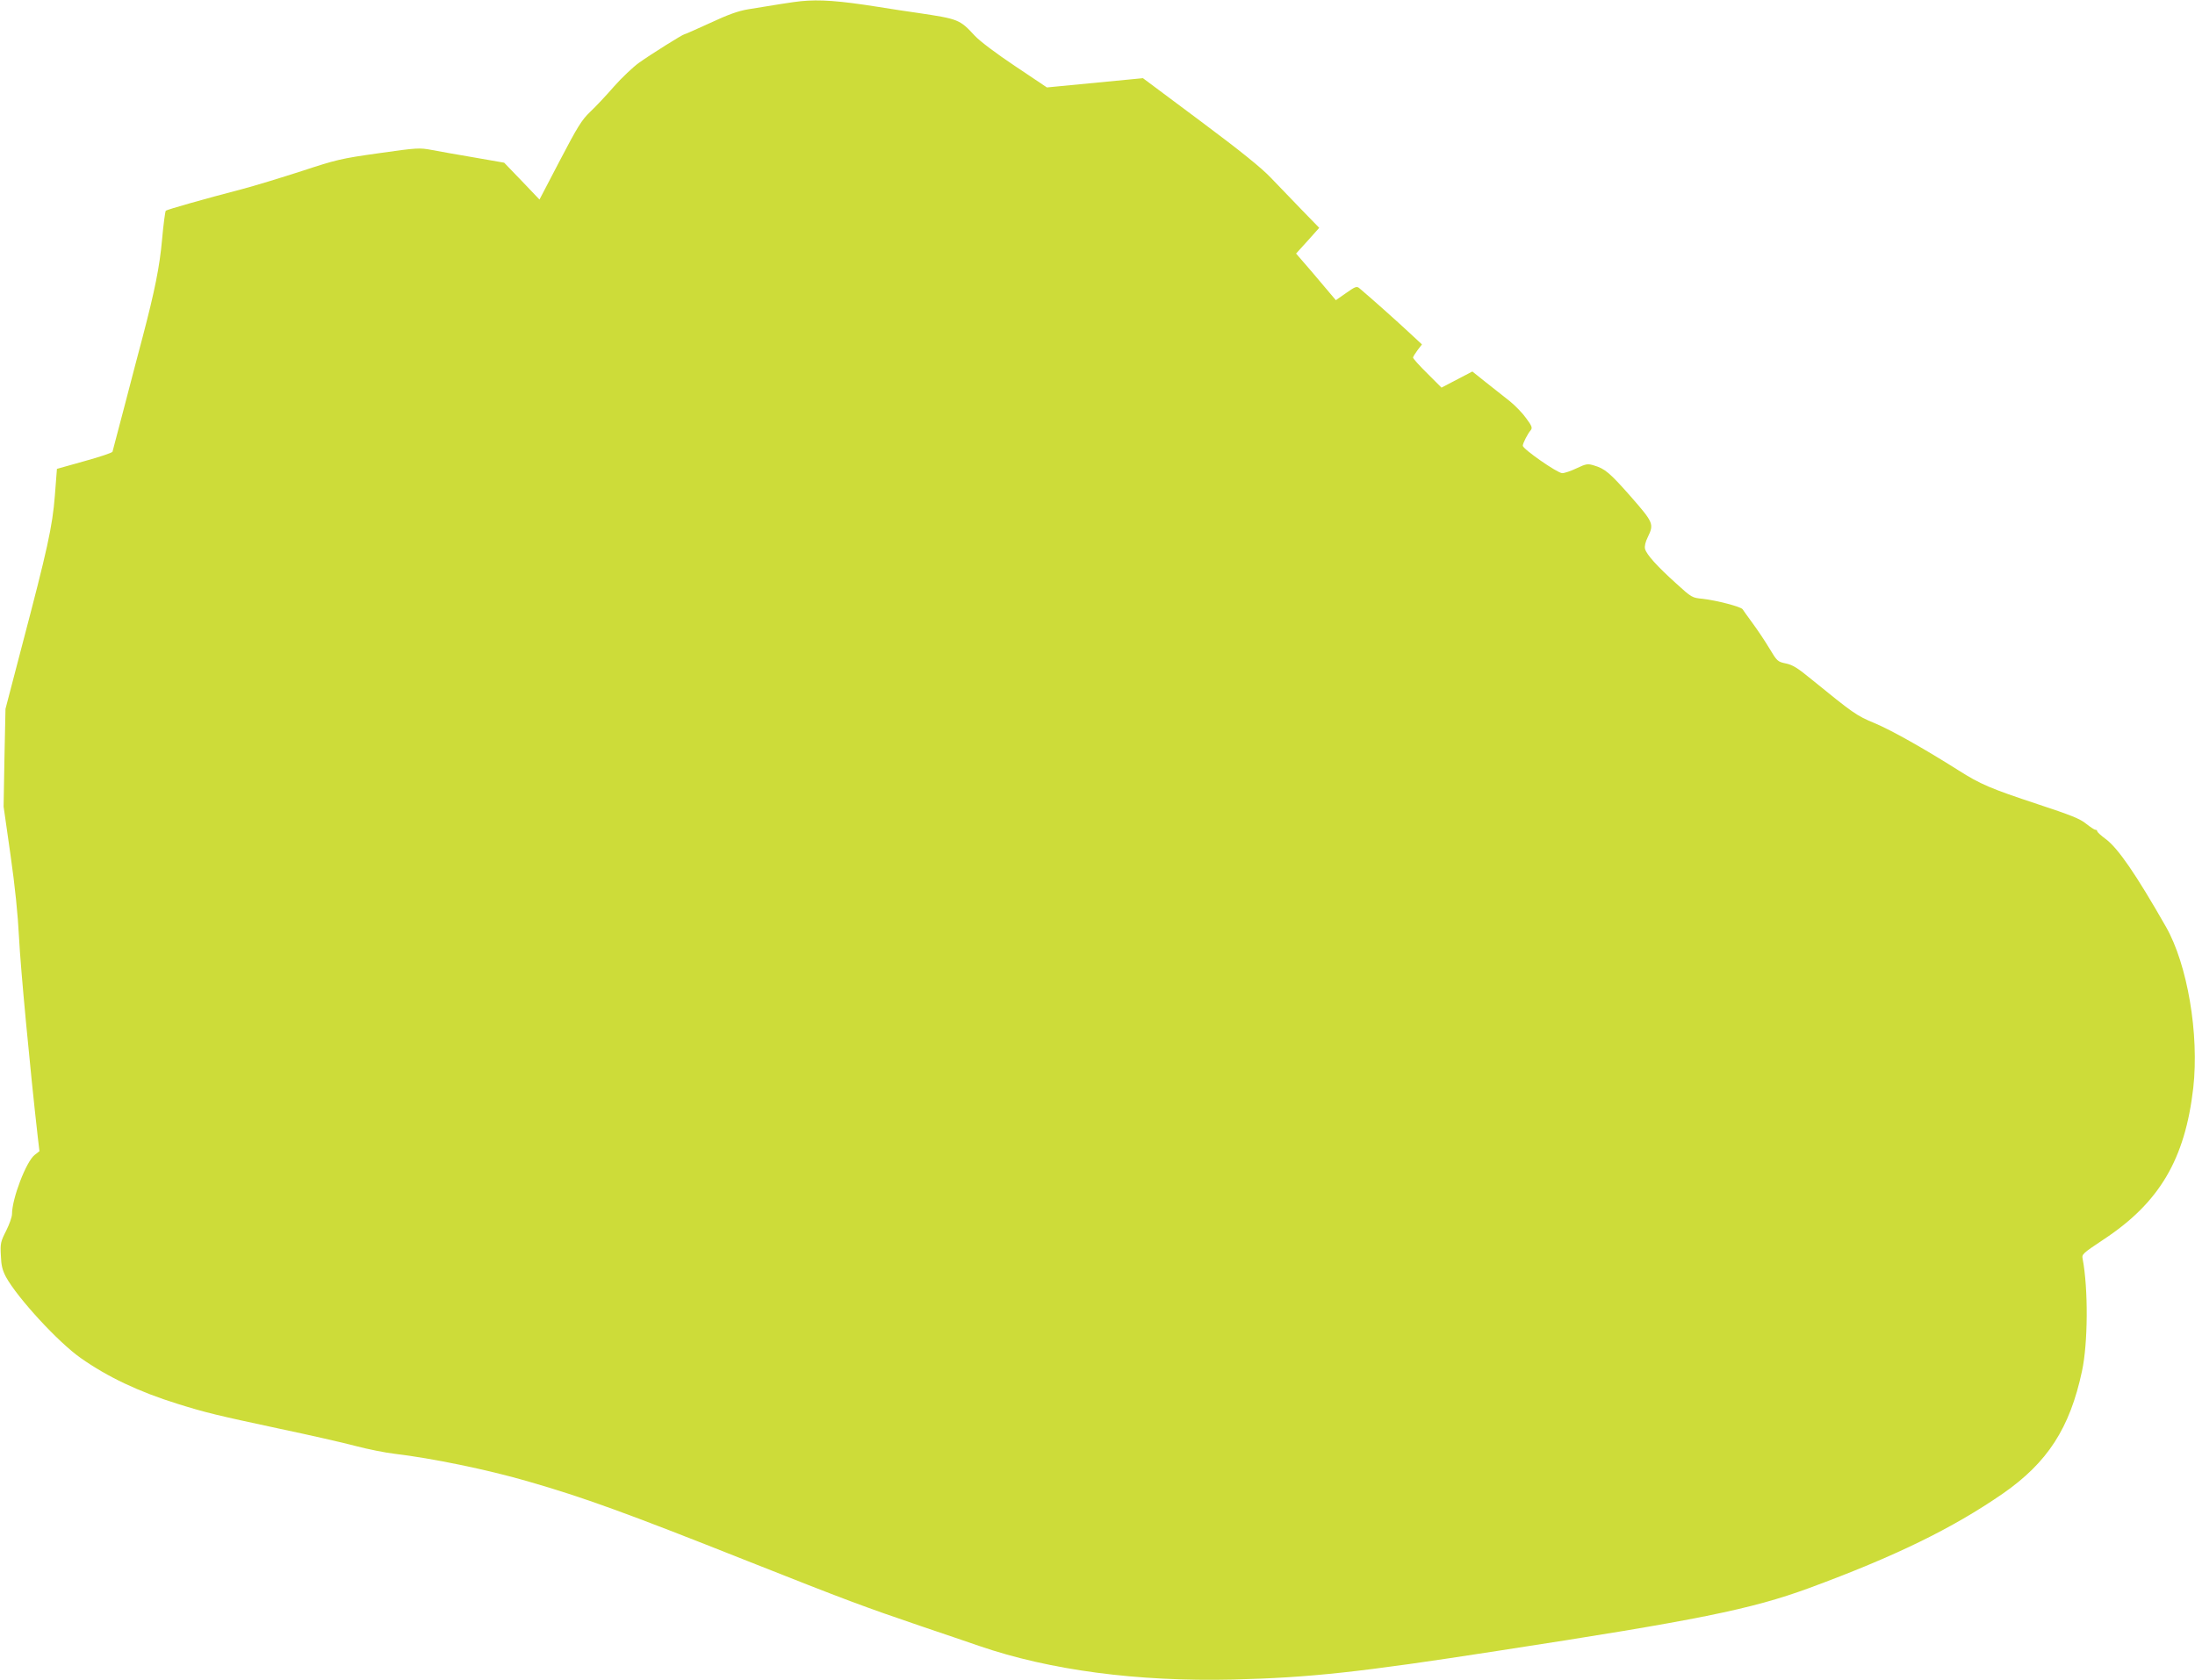<?xml version="1.0" standalone="no"?>
<!DOCTYPE svg PUBLIC "-//W3C//DTD SVG 20010904//EN"
 "http://www.w3.org/TR/2001/REC-SVG-20010904/DTD/svg10.dtd">
<svg version="1.0" xmlns="http://www.w3.org/2000/svg"
 width="1280pt" height="980pt" viewBox="0 0 1280 980"
 preserveAspectRatio="xMidYMid meet">
<g transform="translate(0,980) scale(0.1,-0.1)"
fill="#cddc39" stroke="none">
<path d="M4670 9793 c-36 -3 -167 -24 -306 -47 -60 -10 -118 -31 -223 -80 -79
-36 -146 -66 -150 -66 -9 0 -193 -115 -266 -167 -33 -24 -98 -85 -144 -137
-45 -52 -108 -119 -140 -149 -49 -47 -73 -86 -176 -283 l-119 -228 -103 108
-103 107 -172 30 c-95 16 -207 36 -249 44 -74 14 -86 13 -312 -19 -221 -31
-247 -38 -448 -104 -118 -38 -277 -87 -354 -107 -212 -55 -429 -117 -438 -124
-4 -4 -14 -80 -22 -169 -14 -157 -42 -296 -113 -567 -16 -60 -62 -234 -101
-385 -40 -151 -74 -280 -75 -285 -2 -6 -76 -31 -164 -55 l-160 -45 -12 -155
c-14 -181 -44 -315 -190 -870 l-98 -375 -6 -285 -5 -285 40 -280 c27 -190 43
-346 50 -485 8 -168 65 -773 109 -1160 l10 -85 -28 -22 c-49 -38 -132 -254
-132 -345 0 -16 -15 -59 -34 -97 -32 -63 -35 -74 -31 -144 2 -59 9 -86 30
-126 67 -122 305 -381 435 -472 157 -111 341 -198 566 -268 167 -52 226 -66
599 -146 171 -36 369 -81 440 -100 72 -19 173 -39 225 -45 219 -26 540 -92
775 -160 330 -95 575 -184 1290 -468 570 -226 672 -264 1010 -379 121 -41 272
-92 335 -114 413 -142 923 -209 1480 -196 447 11 736 42 1542 167 1166 179
1481 243 1816 366 505 186 838 349 1132 552 260 181 390 381 461 714 35 161
37 479 4 654 -6 28 -1 32 122 114 326 215 475 468 523 885 35 312 -34 720
-160 940 -174 305 -279 458 -351 511 -27 20 -49 40 -49 45 0 5 -5 9 -11 9 -6
0 -30 16 -54 35 -35 29 -88 50 -282 114 -275 91 -334 116 -463 198 -201 127
-389 233 -489 275 -106 44 -121 55 -372 259 -75 62 -106 81 -145 89 -48 10
-51 13 -96 88 -25 42 -70 109 -98 147 -28 39 -55 75 -58 81 -9 15 -153 52
-232 61 -63 6 -65 7 -156 90 -112 101 -172 168 -181 201 -4 15 2 41 16 69 37
76 33 85 -97 234 -126 143 -153 165 -217 184 -36 11 -45 10 -100 -16 -33 -16
-71 -29 -85 -29 -28 0 -230 141 -230 160 0 14 29 71 46 90 11 14 8 24 -26 70
-21 30 -65 75 -96 100 -32 25 -94 74 -138 109 l-80 64 -90 -47 -90 -47 -83 83
c-46 45 -83 87 -83 92 0 5 12 24 26 43 l26 34 -84 78 c-69 64 -210 190 -280
249 -16 14 -24 11 -78 -27 l-60 -42 -28 33 c-15 18 -67 79 -115 136 l-89 103
68 75 67 75 -104 107 c-57 59 -138 143 -179 186 -53 56 -174 154 -410 330
l-335 250 -280 -27 -280 -27 -185 124 c-111 74 -205 145 -235 177 -89 96 -94
98 -335 134 -52 7 -156 23 -230 35 -227 36 -342 44 -450 33z"/>
</g>
</svg>
